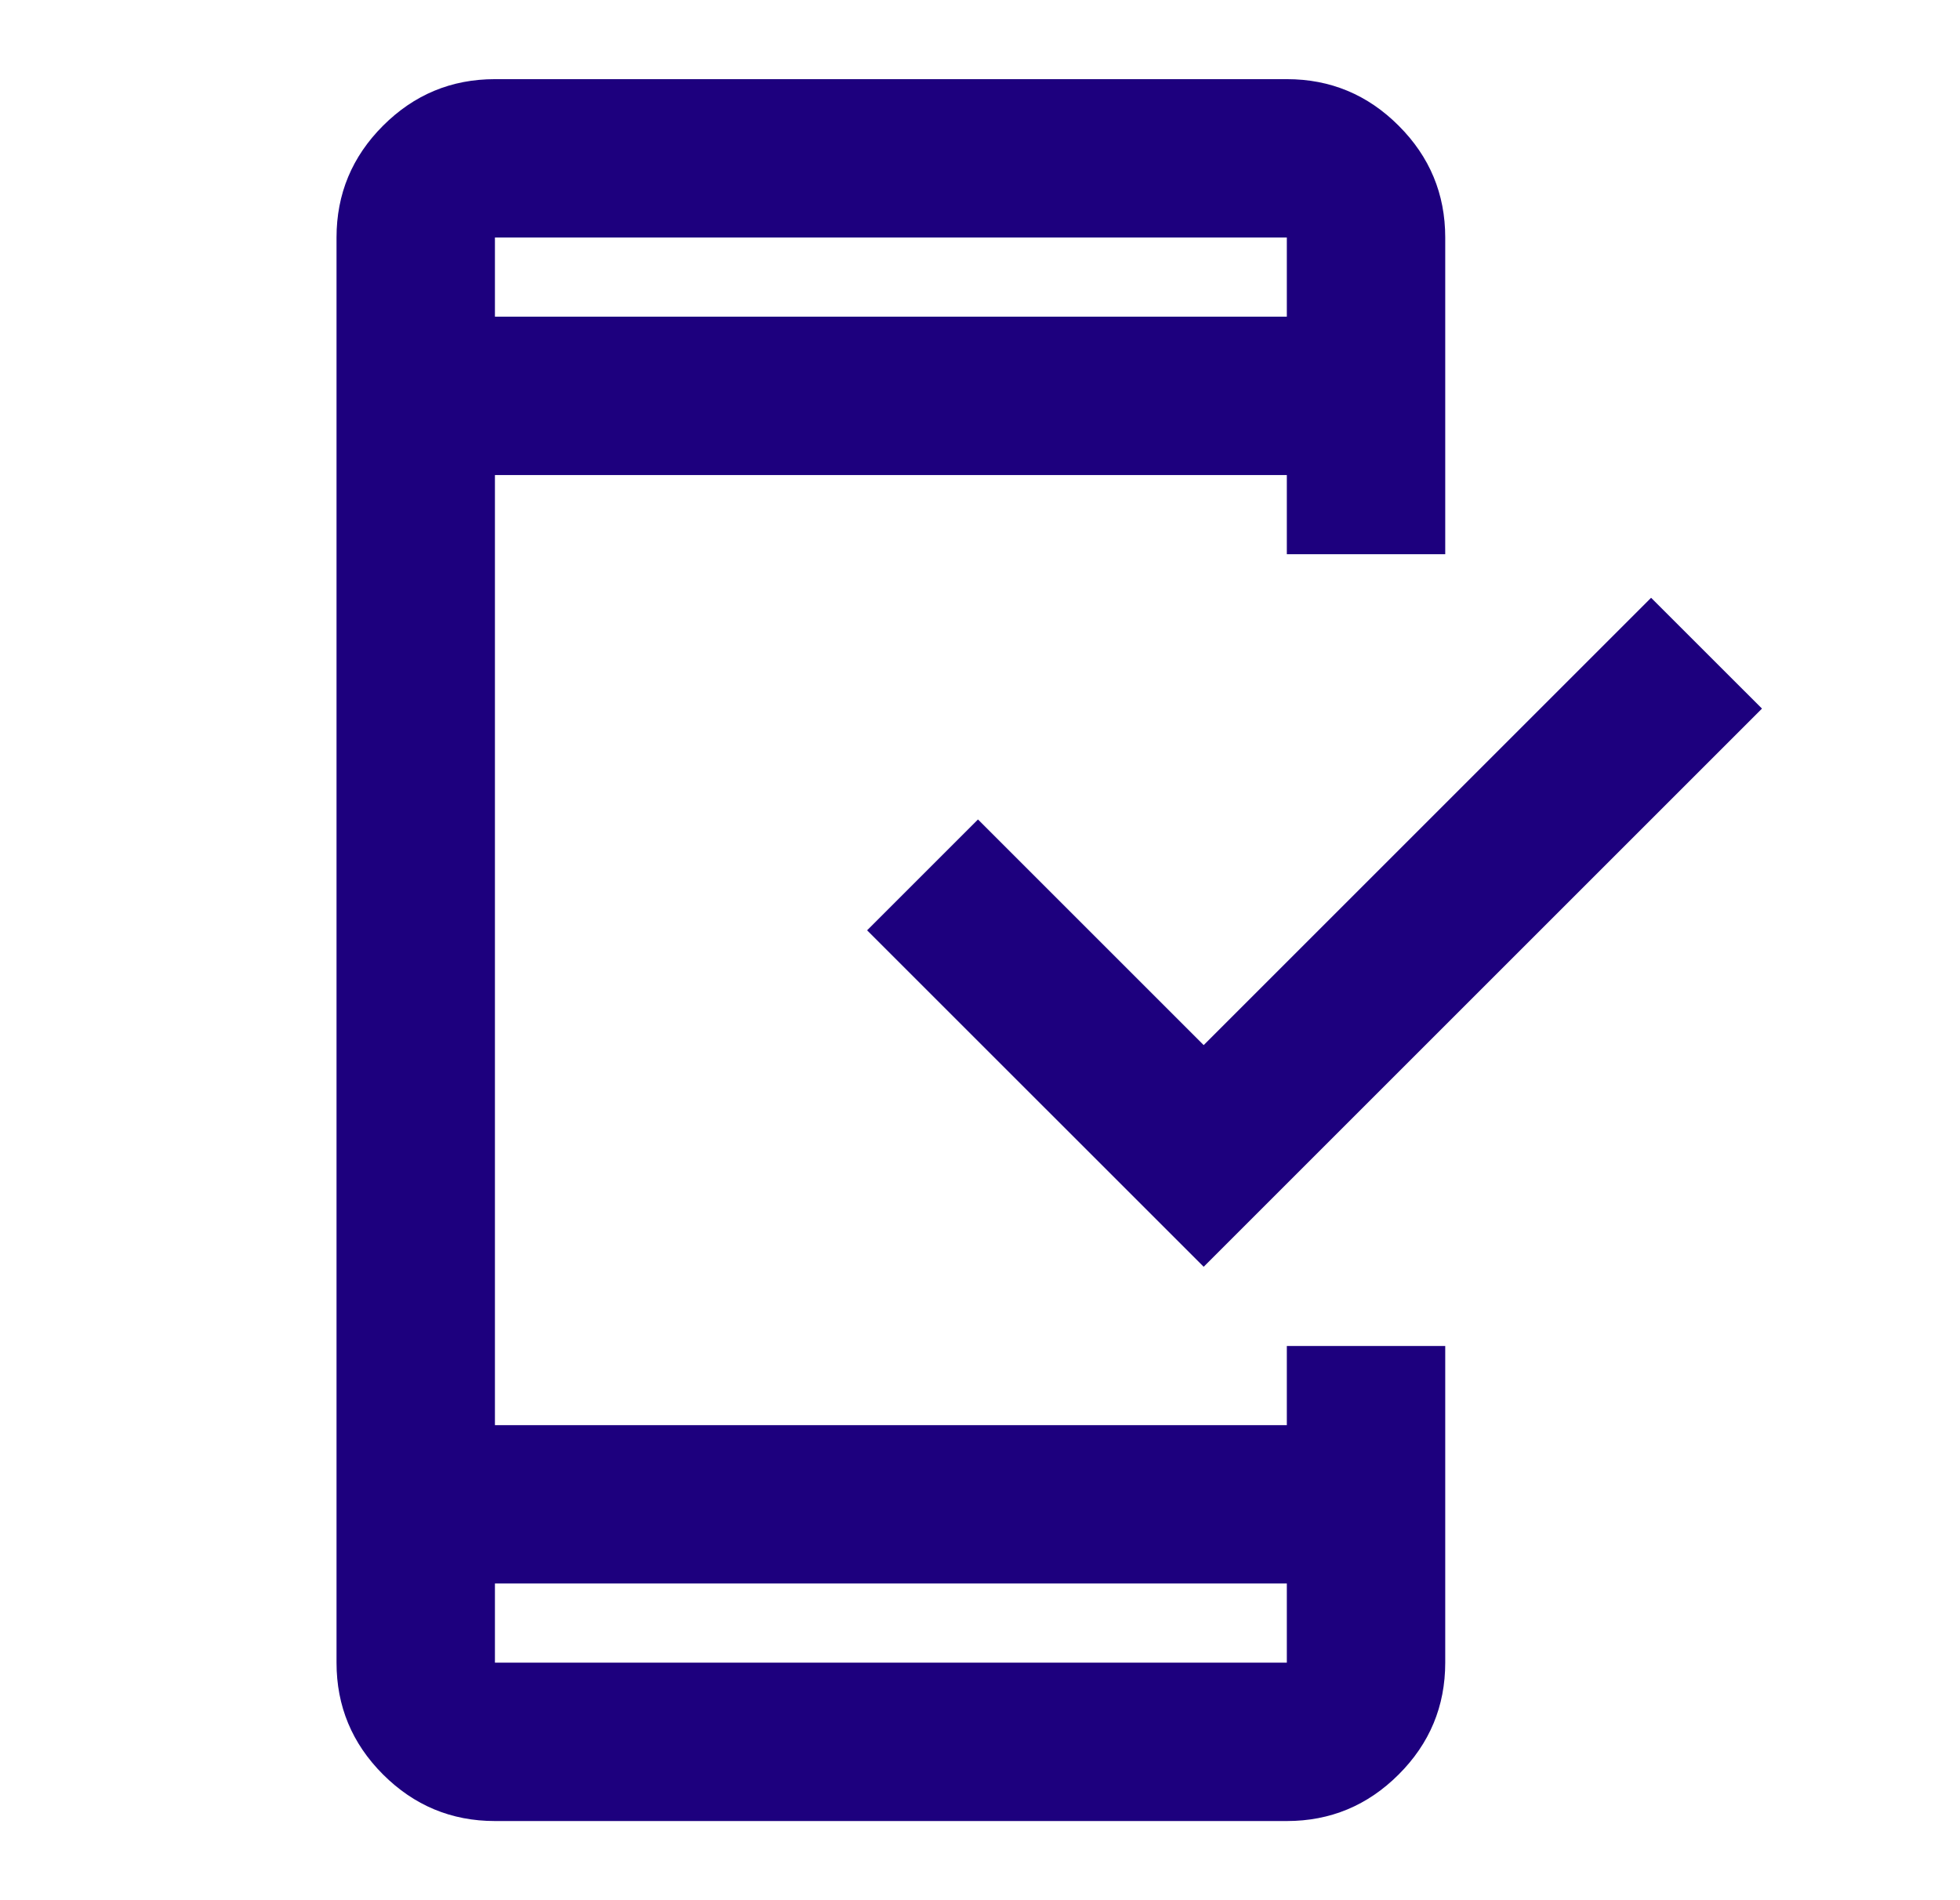 <svg width="33" height="32" viewBox="0 0 33 32" fill="none" xmlns="http://www.w3.org/2000/svg">
  <mask id="mask0_514_24347" style="mask-type:alpha" maskUnits="userSpaceOnUse" x="0" y="0"
    width="33" height="32">
    <rect x="0.333" width="32" height="32" fill="#D9D9D9" />
  </mask>
  <g mask="url(#mask0_514_24347)">
    <path
      d="M8.333 30.667C7.599 30.667 6.972 30.405 6.449 29.883C5.927 29.361 5.666 28.733 5.666 28V4C5.666 3.267 5.927 2.639 6.449 2.117C6.972 1.594 7.599 1.333 8.333 1.333H21.666C22.399 1.333 23.027 1.594 23.549 2.117C24.072 2.639 24.333 3.267 24.333 4V9.333H21.666V8H8.333V24H21.666V22.667H24.333V28C24.333 28.733 24.072 29.361 23.549 29.883C23.027 30.405 22.399 30.667 21.666 30.667H8.333ZM8.333 26.667V28H21.666V26.667H8.333ZM20.266 21.333L14.599 15.667L16.466 13.8L20.266 17.6L27.799 10.067L29.666 11.933L20.266 21.333ZM8.333 5.333H21.666V4H8.333V5.333Z"
      fill="#1D007E" />
  </g>
</svg>